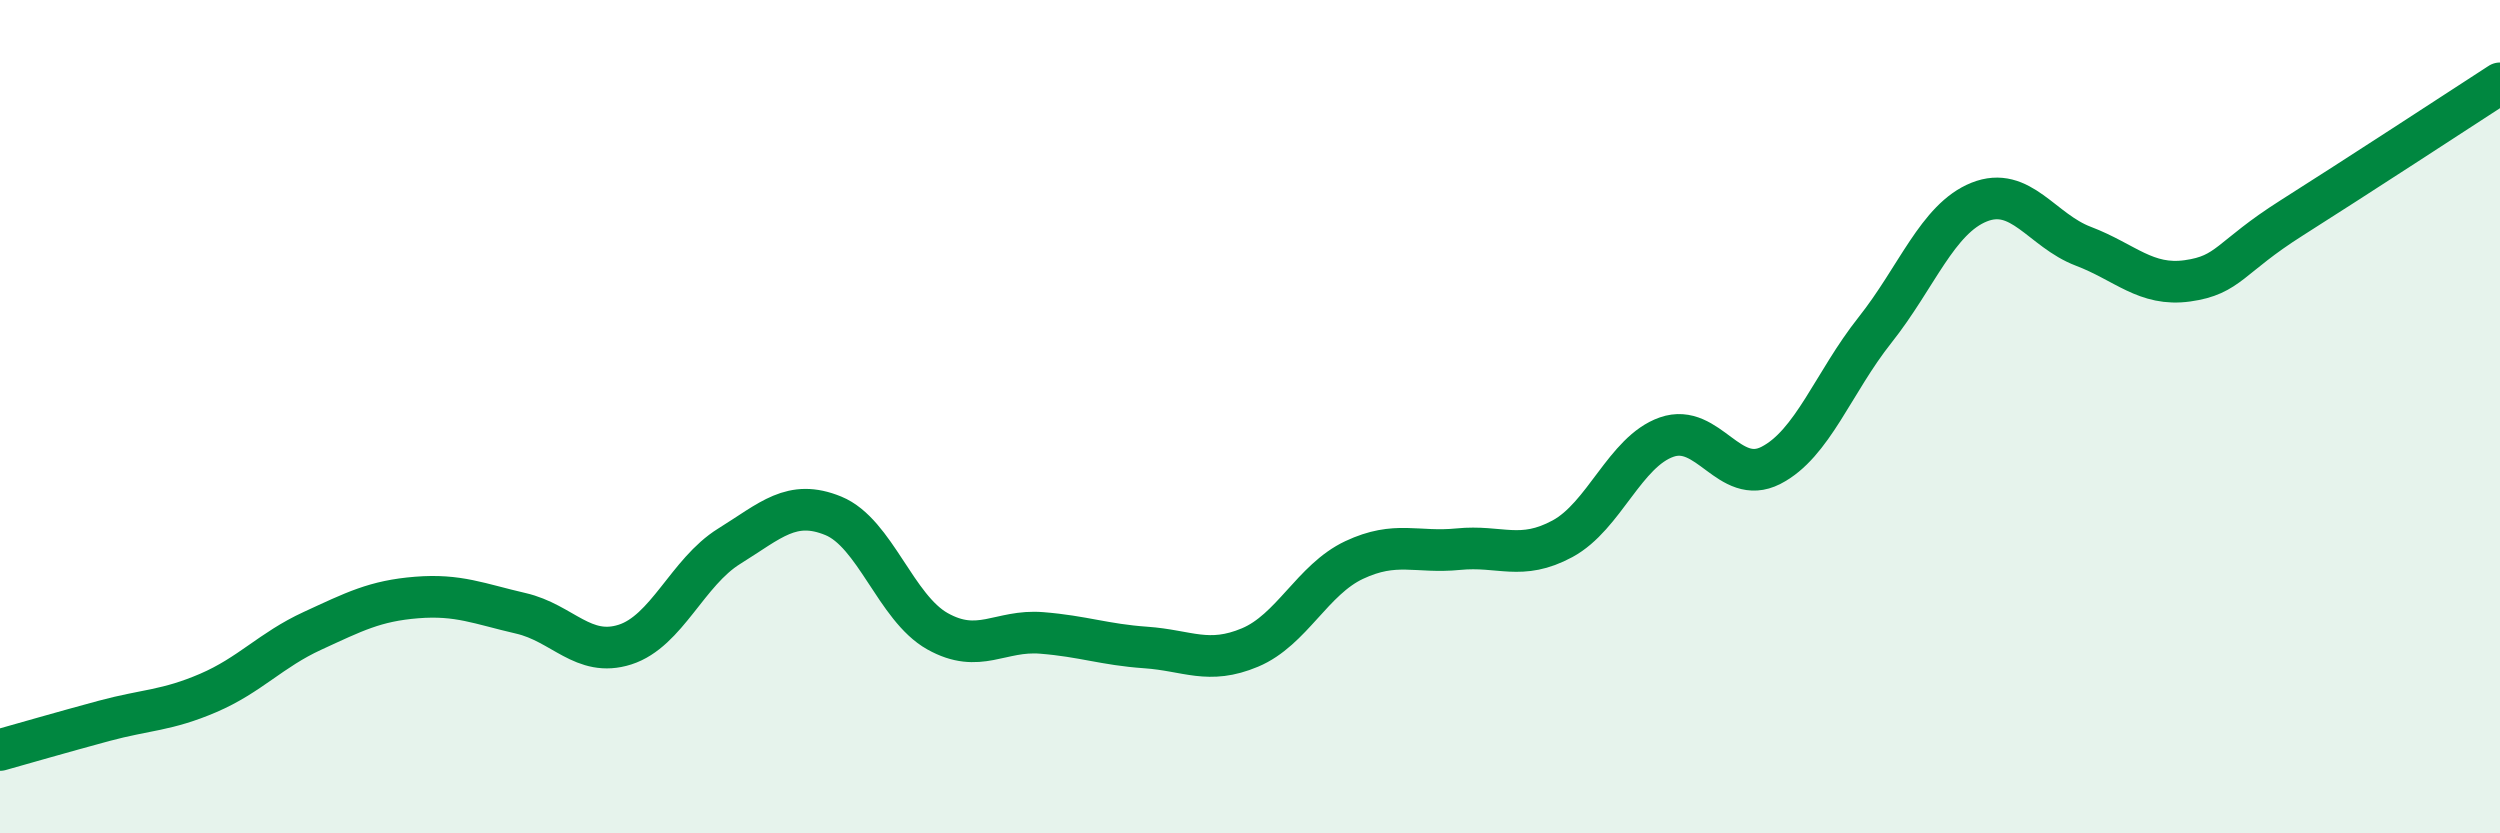 
    <svg width="60" height="20" viewBox="0 0 60 20" xmlns="http://www.w3.org/2000/svg">
      <path
        d="M 0,18 C 0.5,17.86 1.5,17.57 2.5,17.3 C 3.5,17.03 4,17.06 5,16.63 C 6,16.2 6.5,15.6 7.5,15.14 C 8.5,14.68 9,14.42 10,14.34 C 11,14.26 11.5,14.49 12.5,14.72 C 13.5,14.95 14,15.79 15,15.47 C 16,15.15 16.5,13.73 17.5,13.11 C 18.5,12.49 19,11.97 20,12.38 C 21,12.79 21.5,14.59 22.5,15.15 C 23.5,15.71 24,15.11 25,15.19 C 26,15.27 26.5,15.47 27.5,15.54 C 28.5,15.61 29,15.96 30,15.54 C 31,15.12 31.5,13.91 32.5,13.44 C 33.5,12.97 34,13.28 35,13.18 C 36,13.08 36.5,13.47 37.5,12.93 C 38.5,12.39 39,10.84 40,10.49 C 41,10.14 41.5,11.68 42.5,11.17 C 43.5,10.66 44,9.18 45,7.92 C 46,6.66 46.5,5.25 47.5,4.85 C 48.5,4.45 49,5.53 50,5.91 C 51,6.29 51.5,6.88 52.5,6.74 C 53.5,6.6 53.5,6.18 55,5.23 C 56.5,4.28 59,2.65 60,2L60 20L0 20Z"
        fill="#008740"
        opacity="0.1"
        stroke-linecap="round"
        stroke-linejoin="round"
      />
      <path
        d="M 0,18 C 0.5,17.86 1.5,17.57 2.5,17.3 C 3.5,17.03 4,17.06 5,16.63 C 6,16.2 6.5,15.6 7.5,15.14 C 8.5,14.68 9,14.42 10,14.34 C 11,14.26 11.5,14.49 12.5,14.72 C 13.5,14.95 14,15.79 15,15.47 C 16,15.15 16.5,13.73 17.5,13.11 C 18.5,12.49 19,11.97 20,12.38 C 21,12.79 21.5,14.59 22.5,15.15 C 23.5,15.71 24,15.11 25,15.19 C 26,15.27 26.5,15.47 27.5,15.54 C 28.5,15.61 29,15.96 30,15.54 C 31,15.12 31.5,13.91 32.5,13.44 C 33.5,12.97 34,13.28 35,13.18 C 36,13.08 36.5,13.47 37.5,12.93 C 38.5,12.39 39,10.84 40,10.49 C 41,10.14 41.5,11.68 42.5,11.17 C 43.5,10.66 44,9.18 45,7.92 C 46,6.66 46.5,5.25 47.5,4.85 C 48.5,4.45 49,5.53 50,5.91 C 51,6.29 51.5,6.88 52.5,6.74 C 53.5,6.6 53.5,6.18 55,5.23 C 56.5,4.28 59,2.65 60,2"
        stroke="#008740"
        stroke-width="1"
        fill="none"
        stroke-linecap="round"
        stroke-linejoin="round"
      />
    </svg>
  